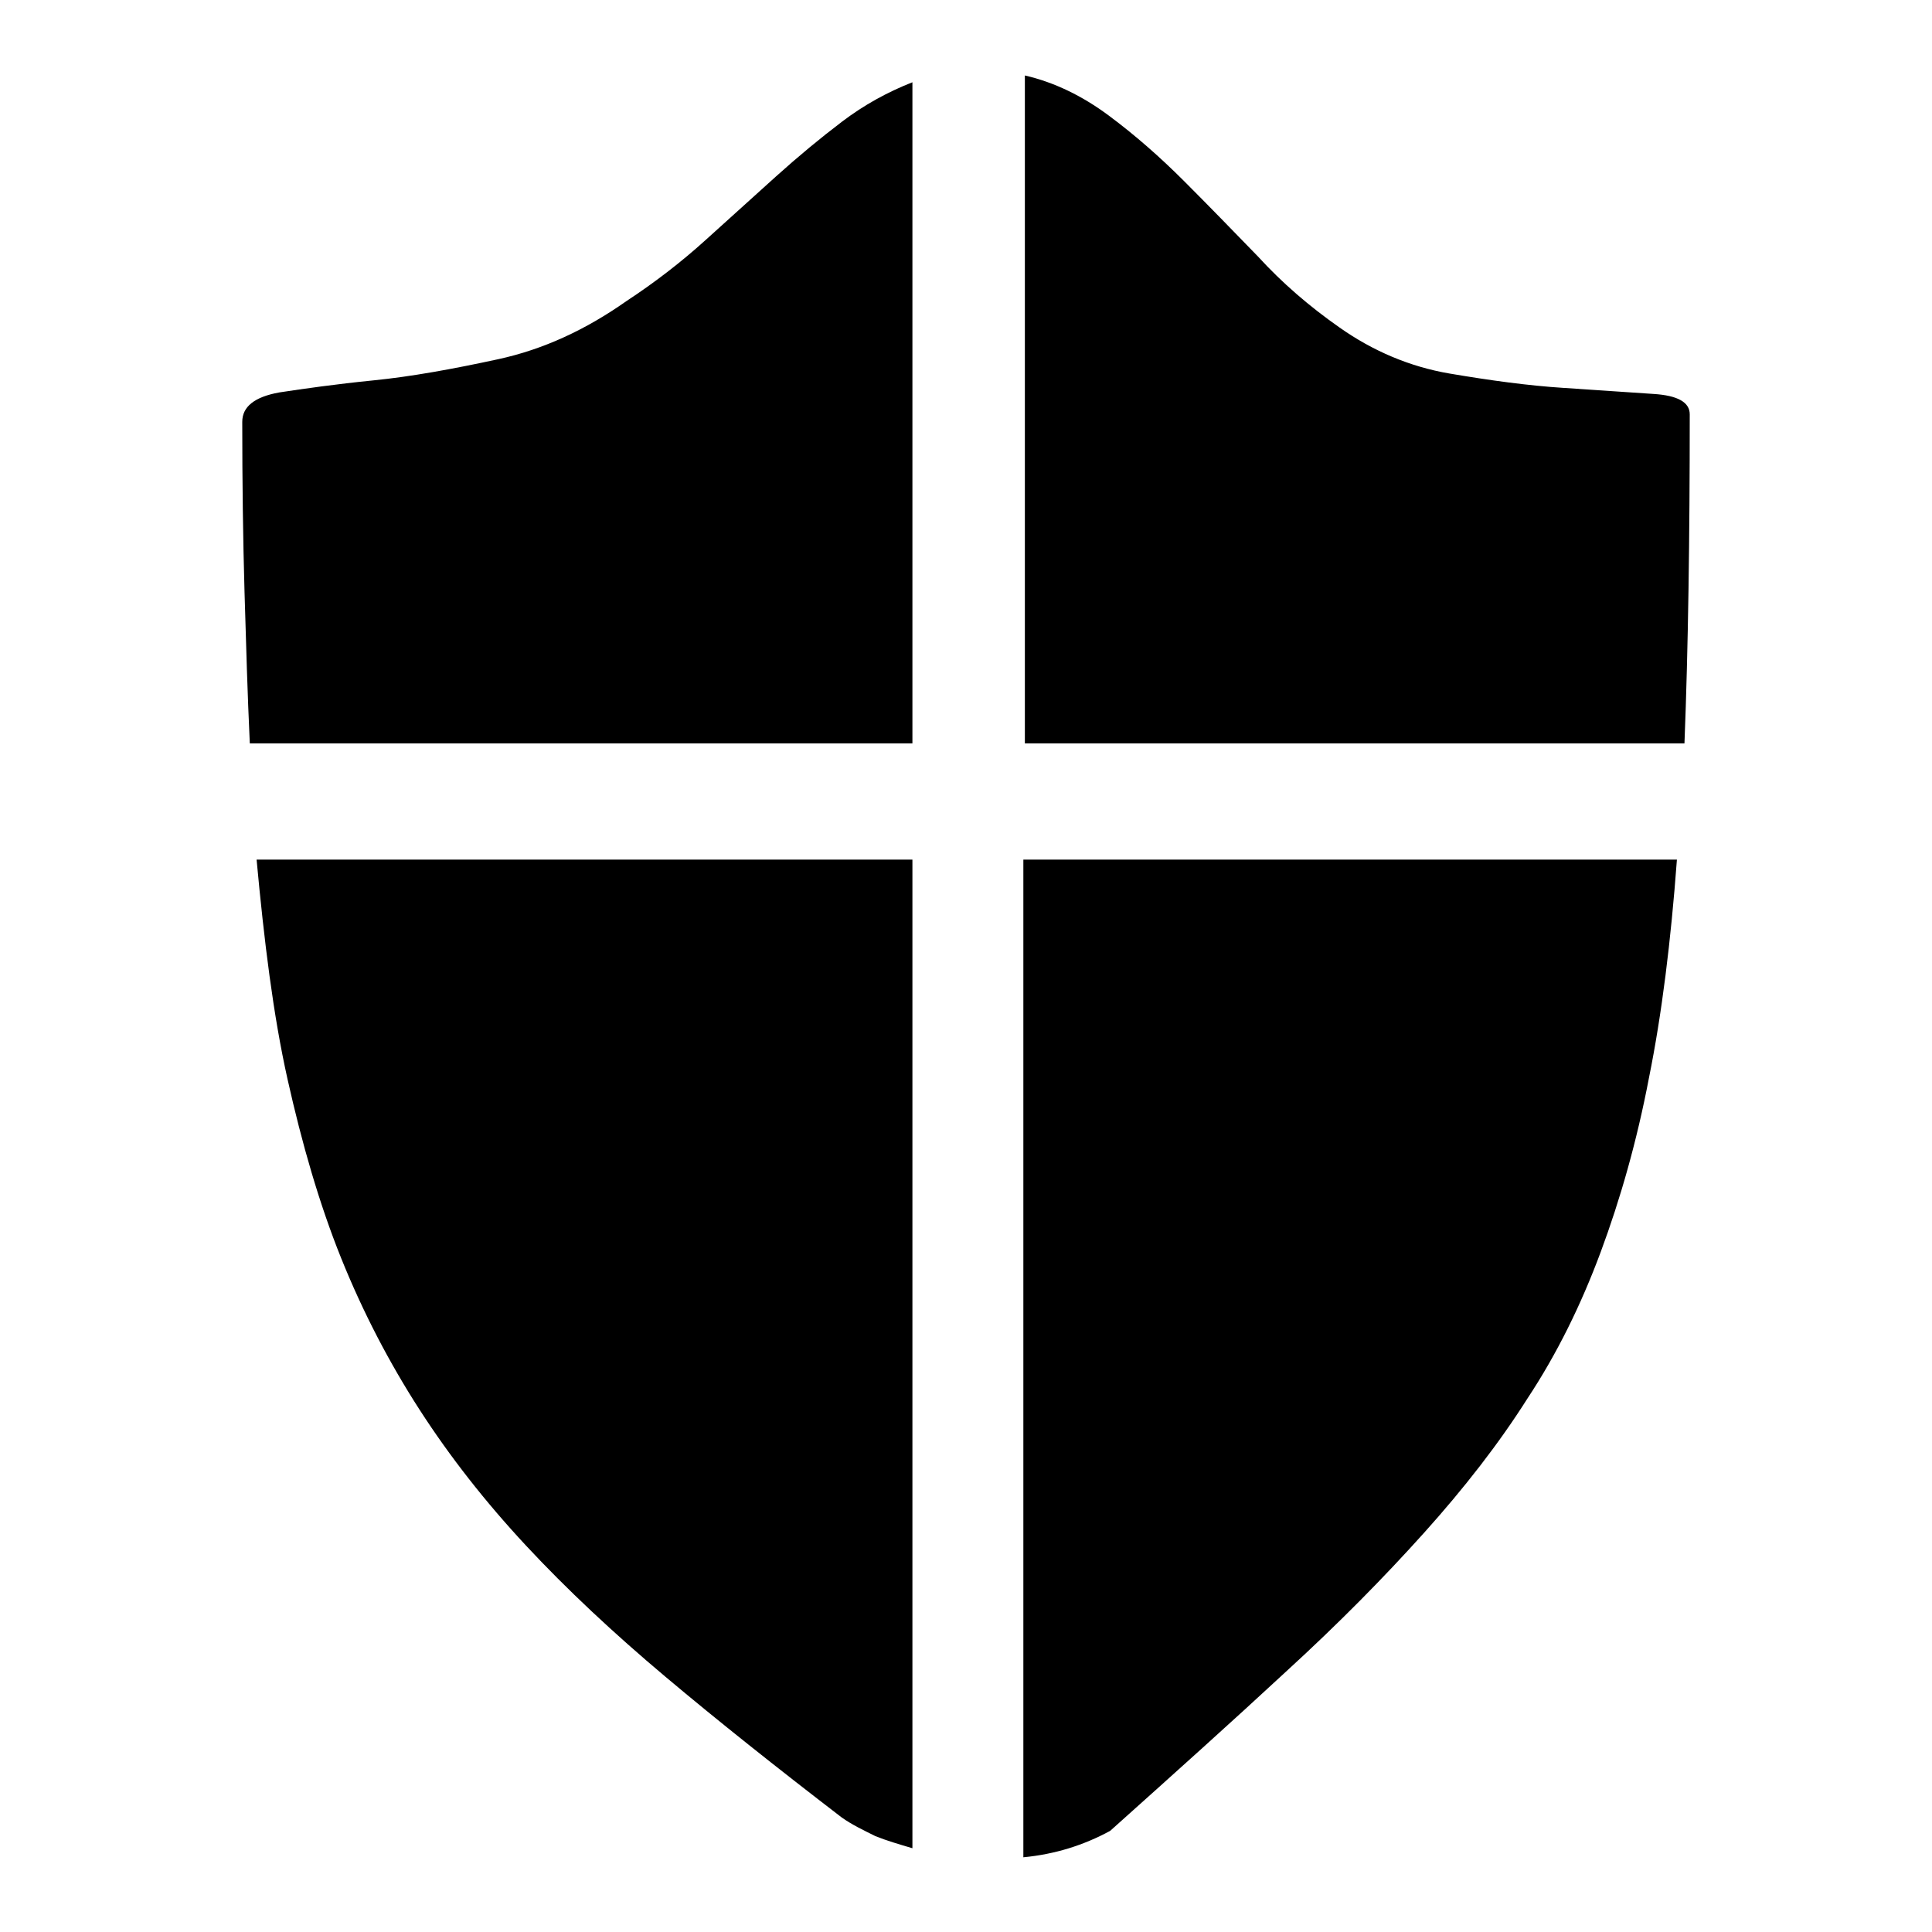 <?xml version="1.0" encoding="utf-8"?>
<!-- Svg Vector Icons : http://www.onlinewebfonts.com/icon -->
<!DOCTYPE svg PUBLIC "-//W3C//DTD SVG 1.1//EN" "http://www.w3.org/Graphics/SVG/1.1/DTD/svg11.dtd">
<svg version="1.1" xmlns="http://www.w3.org/2000/svg" xmlns:xlink="http://www.w3.org/1999/xlink" x="0px" y="0px" viewBox="0 0 256 256" enable-background="new 0 0 256 256" xml:space="preserve">
<g> <path fill="#000000" d="M32.1,55.9c0-2,1.6-3.3,4.9-3.9c3.3-0.5,7.5-1.1,12.5-1.6c5-0.5,10.5-1.5,16.5-2.8c6-1.3,11.6-3.9,17-7.7 c3.8-2.5,7.3-5.2,10.5-8.1c3.2-2.9,6.3-5.7,9.3-8.4c3-2.7,5.9-5.1,8.8-7.3c2.9-2.2,6-3.9,9.3-5.2v87.6H33.1 c-0.3-6.4-0.5-13.2-0.7-20.1S32.1,63.9,32.1,55.9z M111.5,240.8c-8.6-6.6-16.4-12.8-23.3-18.6c-6.9-5.8-13.1-11.6-18.5-17.4 c-5.4-5.8-10.1-11.8-14.1-18c-4-6.2-7.5-12.9-10.4-20.1S40,151.5,38.1,143S35,124.7,34,113.9h86.9v131c-1.7-0.5-3.4-1-4.9-1.6 C114.4,242.5,112.9,241.8,111.5,240.8L111.5,240.8z M135.8,113.9h86.4c-0.8,10.8-2,20.5-3.7,28.9c-1.6,8.4-3.8,16.1-6.4,23.1 c-2.6,7-5.8,13.5-9.7,19.4c-3.8,6-8.4,11.9-13.7,17.8c-5.3,5.9-11.3,12-18.3,18.4c-6.9,6.4-14.7,13.4-23.3,21.1 c-3.5,1.9-7.3,3.1-11.5,3.5V113.9z M177.5,43.4c4.4,3.1,9.3,5.2,14.6,6.1c5.3,0.9,10.4,1.6,15.1,1.9s8.7,0.6,11.9,0.8 s4.8,1.1,4.8,2.7c0,16.3-0.2,30.9-0.7,43.6h-87.4V10c3.9,0.9,7.6,2.7,11.1,5.3c3.5,2.6,6.8,5.5,10,8.7c3.2,3.2,6.5,6.6,9.8,10 C169.9,37.5,173.5,40.6,177.5,43.4L177.5,43.4z"/></g>
</svg>